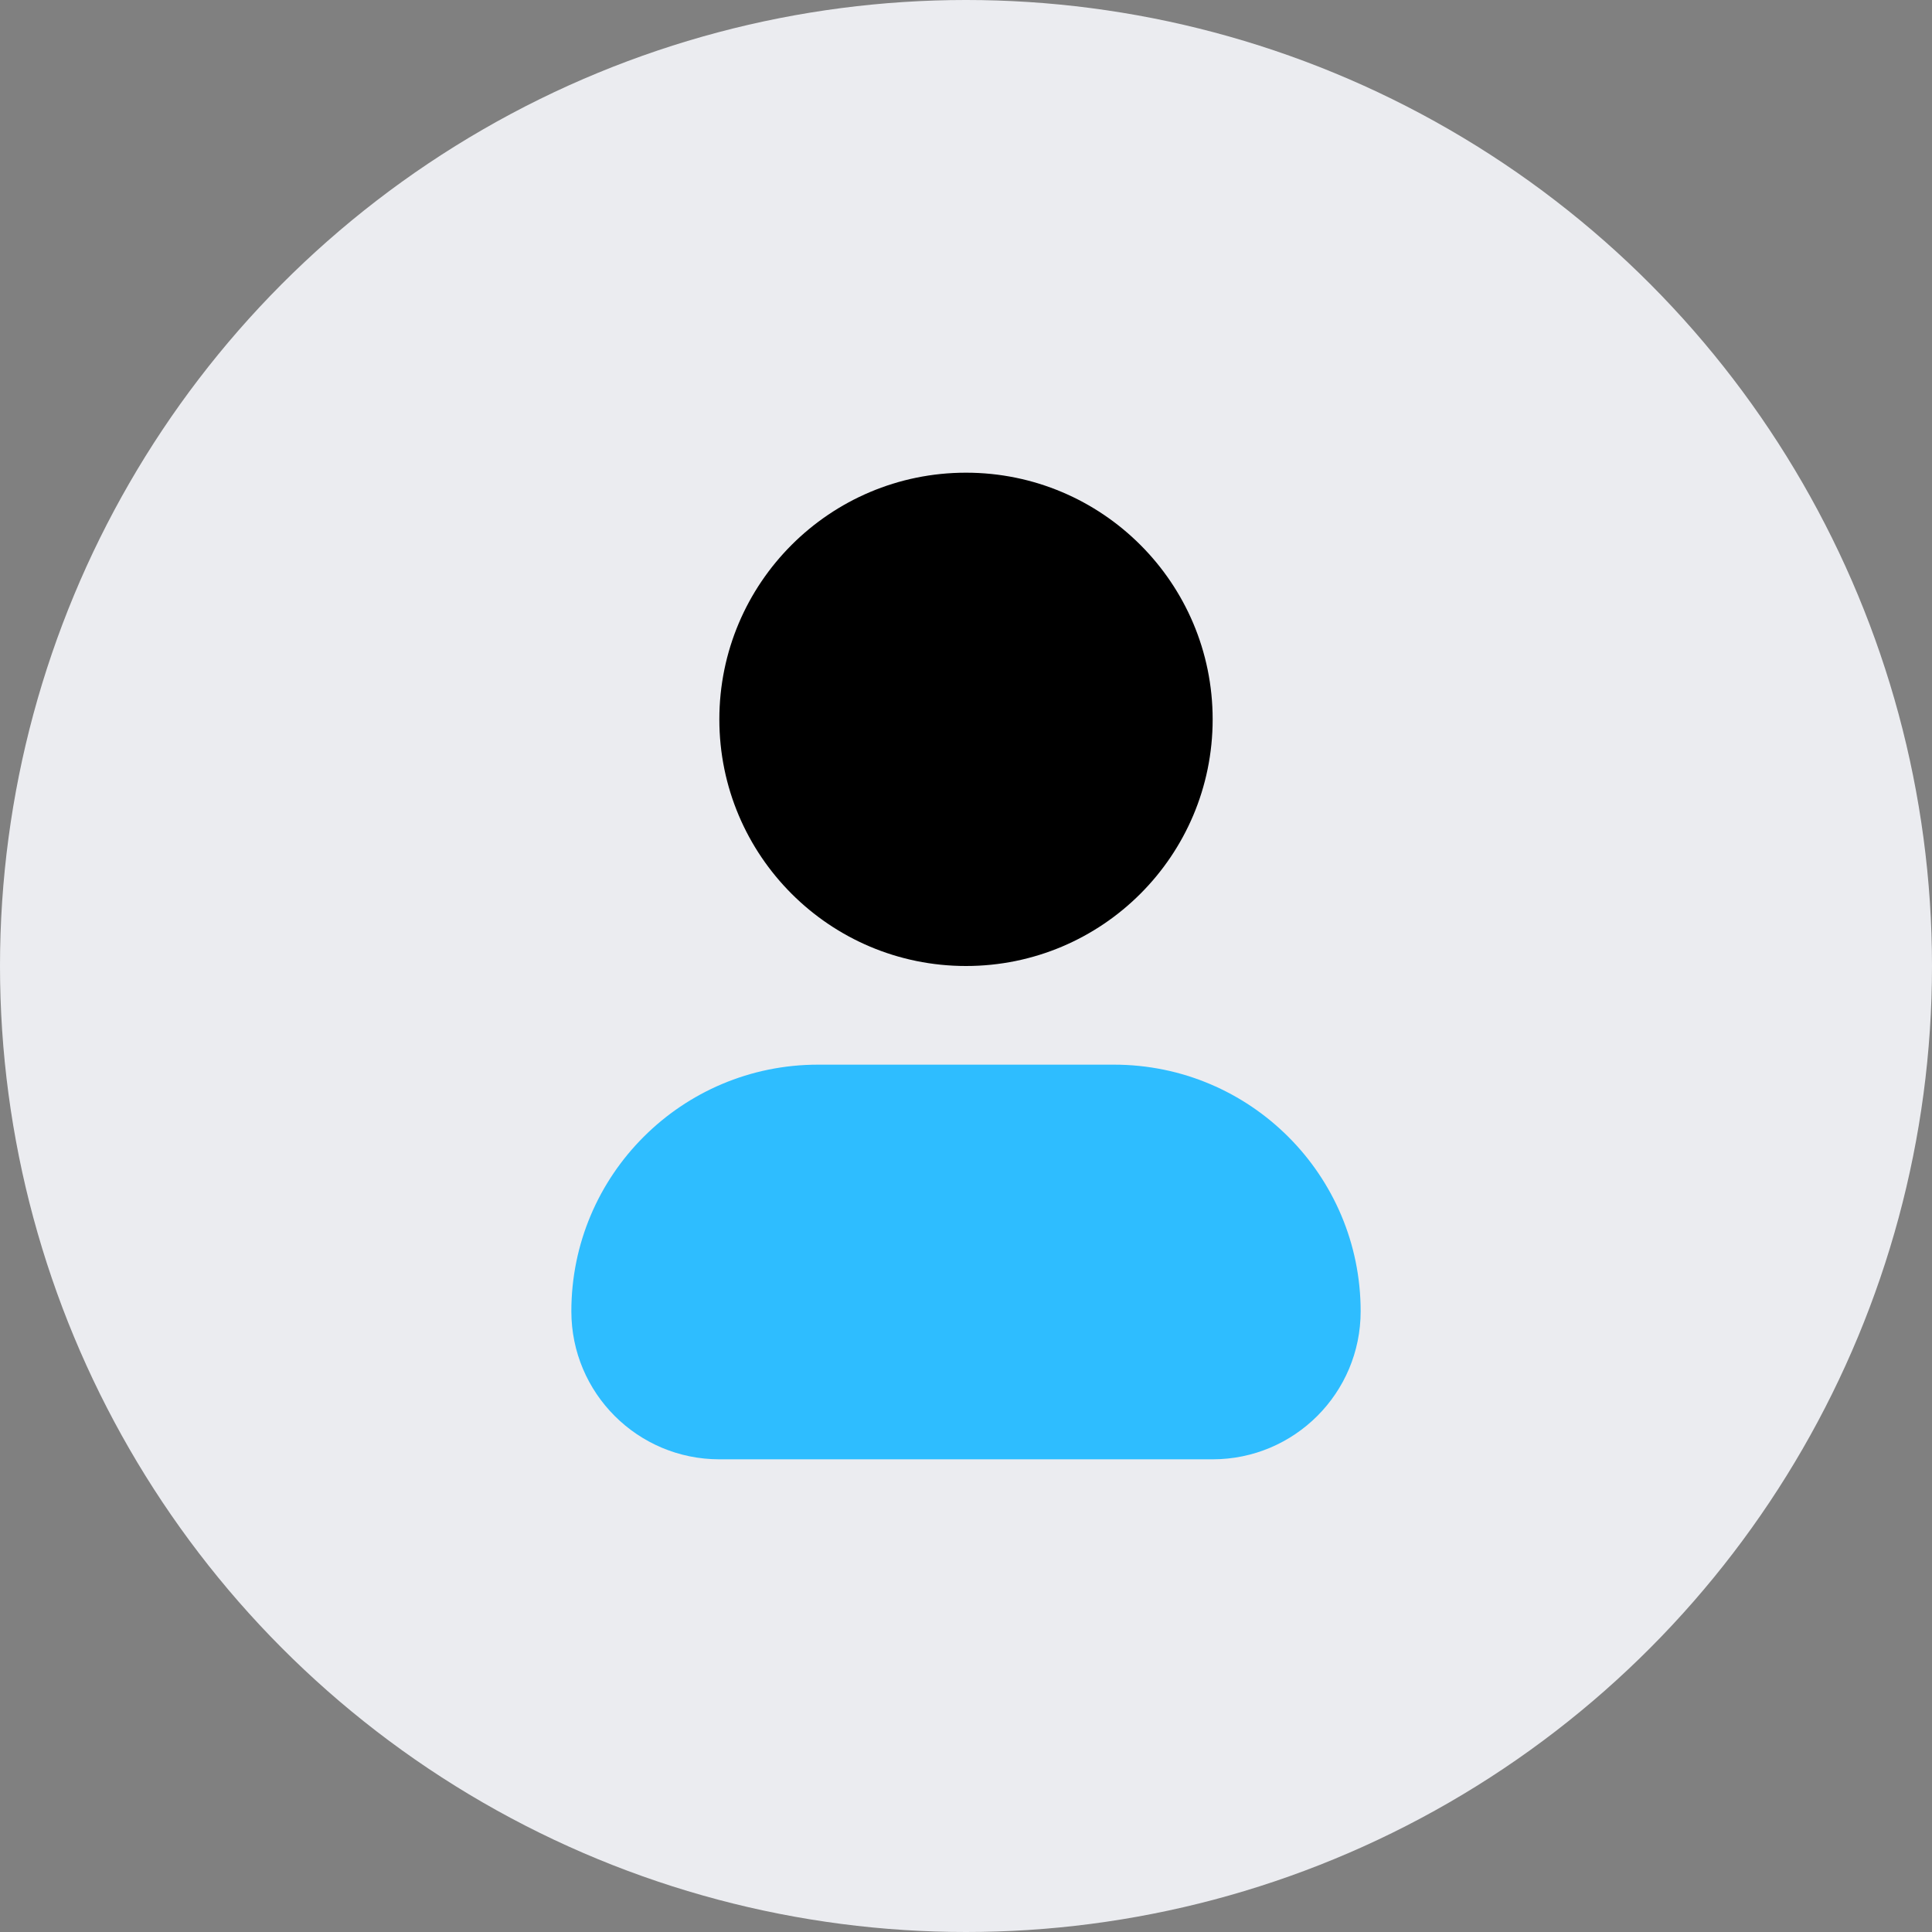 <svg width="1312" height="1312" viewBox="0 0 1312 1312" fill="none" xmlns="http://www.w3.org/2000/svg">
<rect x="0" y="0" width="1312" height="1312" fill="#808080" stroke="none"/>
<circle cx="656" cy="656" r="656" fill="#EBECF0"/>
<path fill-rule="evenodd" clip-rule="evenodd" d="M388 890.5C388 797.992 462.992 723 555.5 723H756.5C849.008 723 924 797.992 924 890.5C924 946.005 879.005 991 823.5 991H488.5C432.995 991 388 946.005 388 890.5Z" fill="#2EBDFF"/>
<path d="M656 321C563.492 321 488.5 395.992 488.5 488.5C488.5 581.008 563.492 656 656 656C748.508 656 823.5 581.008 823.5 488.5C823.5 395.992 748.508 321 656 321Z" fill="black"/>
</svg>

